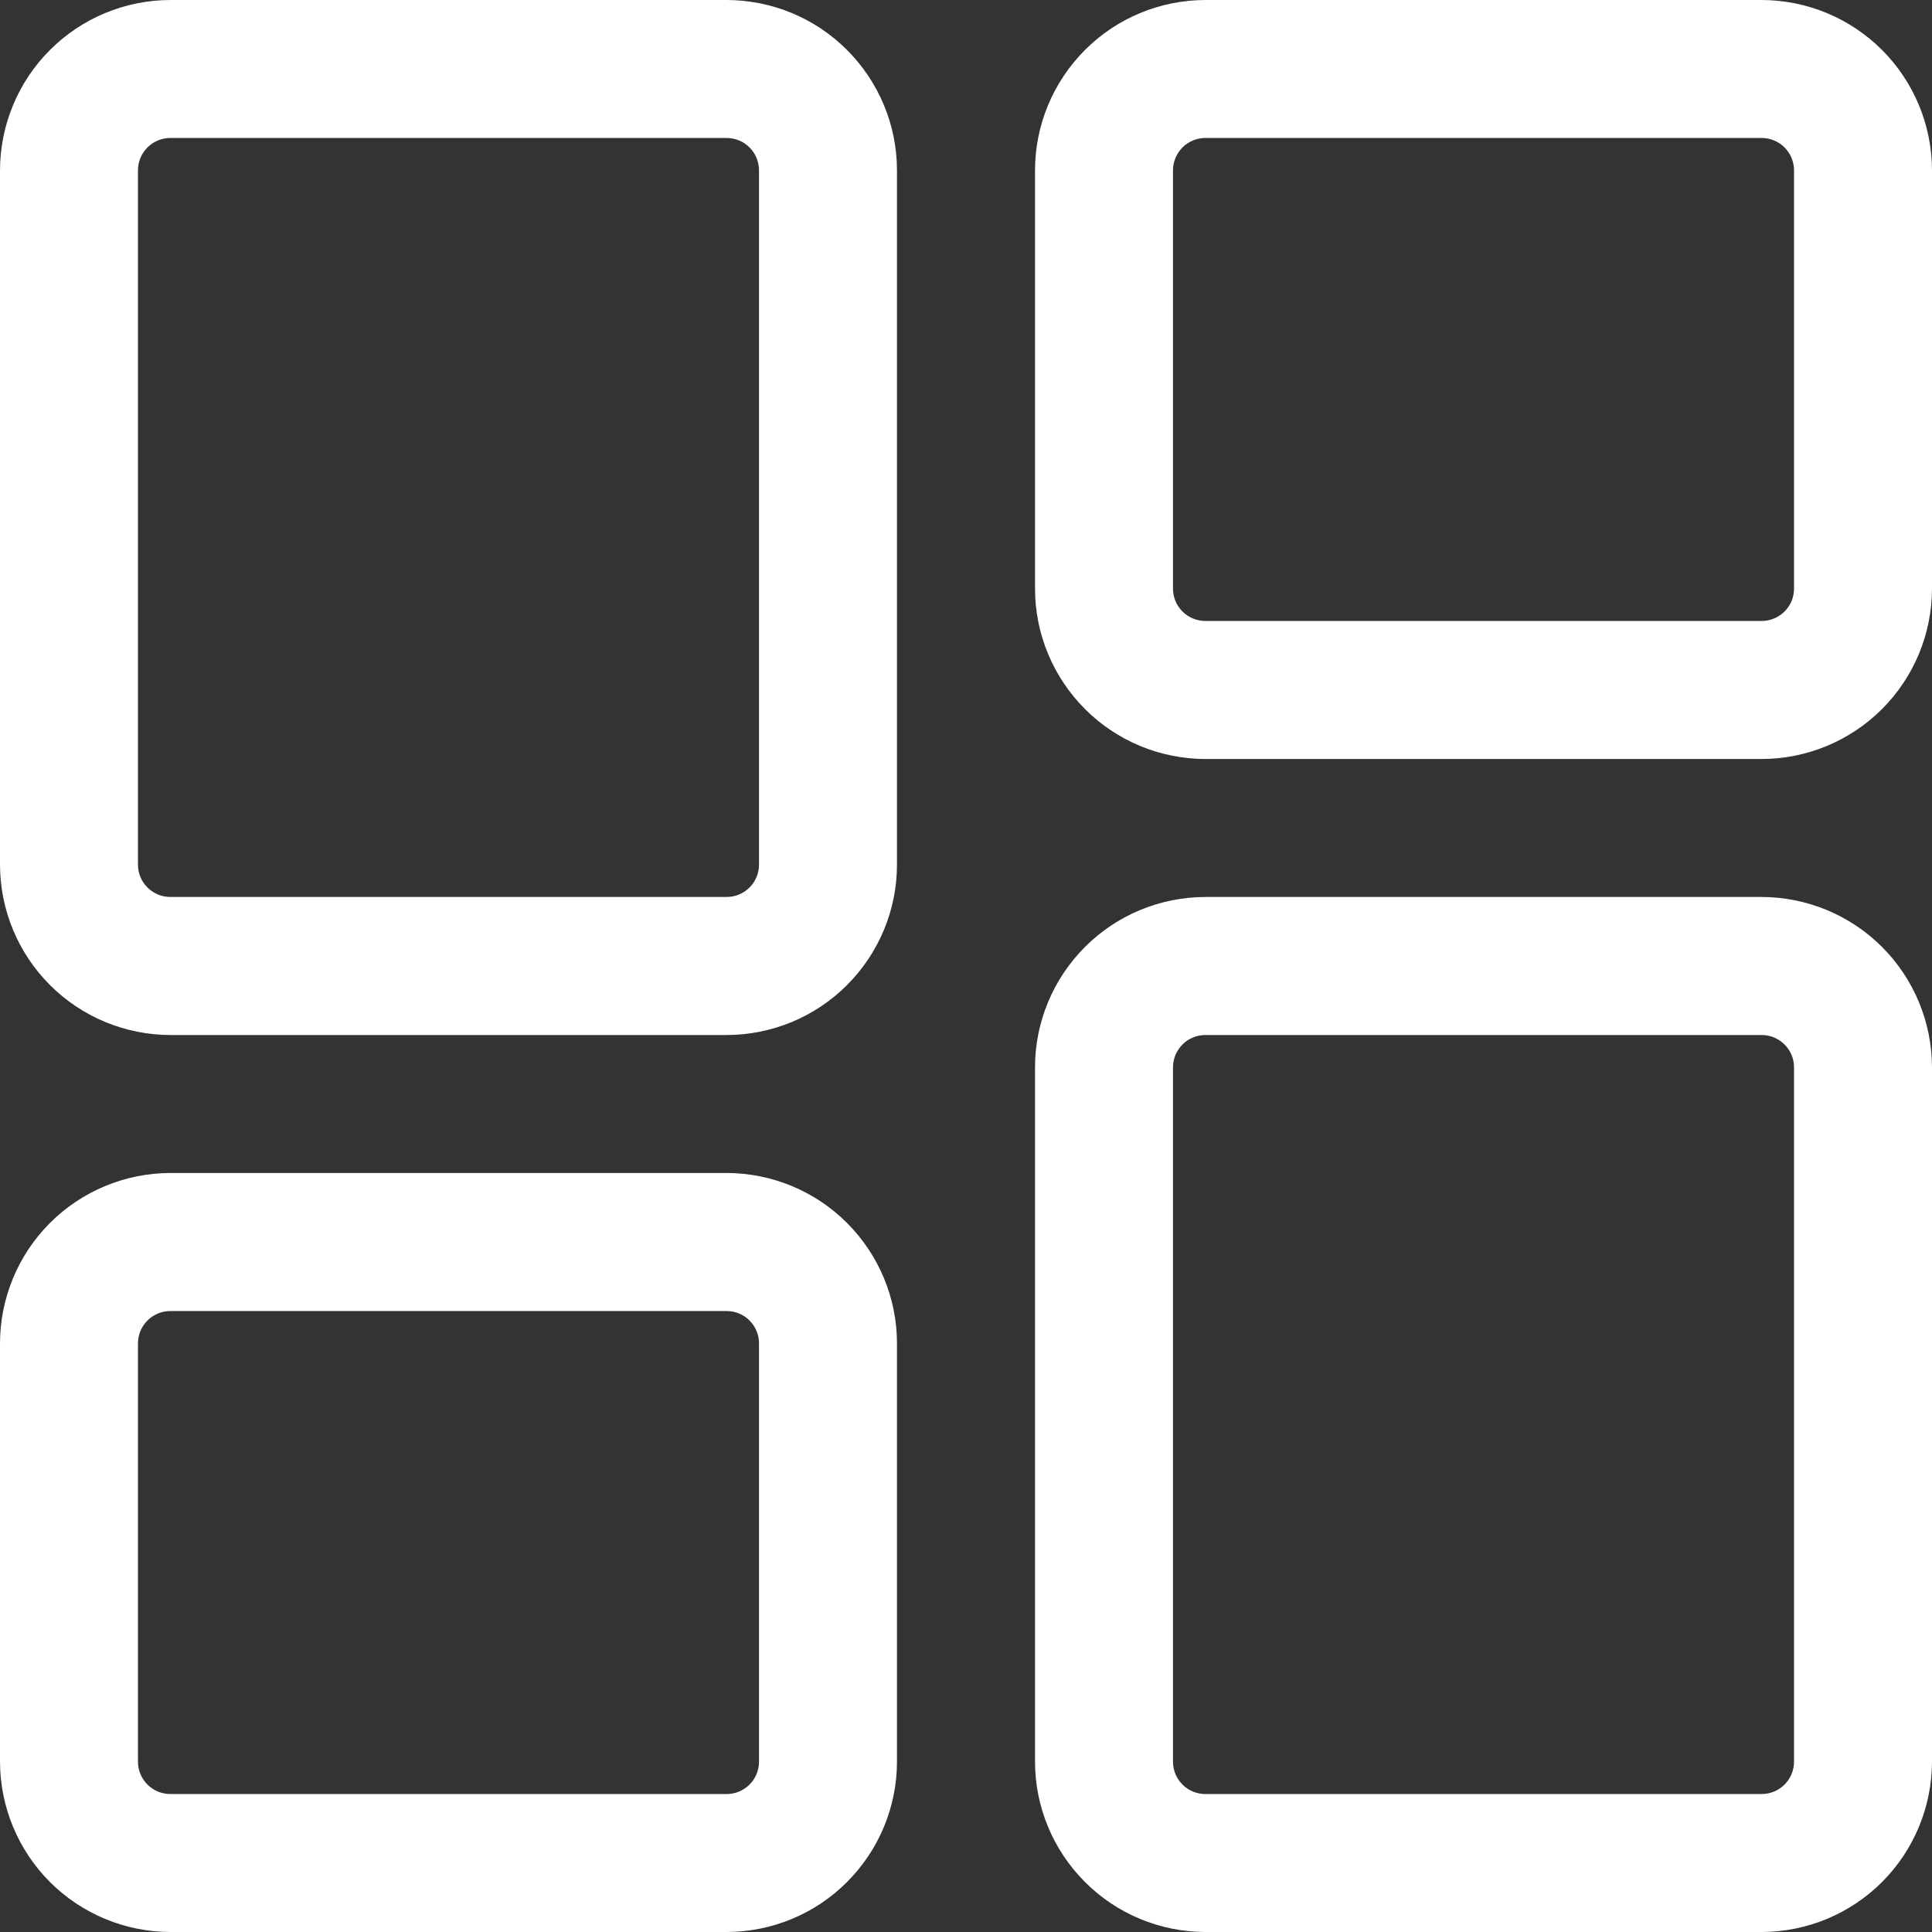 <svg width="22" height="22" viewBox="0 0 22 22" fill="none" xmlns="http://www.w3.org/2000/svg">
<rect x="0" y="0" width="22" height="22" fill="#333333" stroke="none"/>
<path d="M20.06 22H13.726C13.211 21.999 12.718 21.795 12.355 21.431C11.991 21.067 11.786 20.574 11.786 20.06V12.154C11.786 11.64 11.991 11.147 12.355 10.783C12.718 10.419 13.211 10.215 13.726 10.214H20.06C20.574 10.215 21.067 10.419 21.431 10.783C21.795 11.147 21.999 11.64 22 12.154V20.06C21.999 20.574 21.795 21.067 21.431 21.431C21.067 21.795 20.574 21.999 20.06 22ZM13.726 11.786C13.677 11.786 13.629 11.795 13.585 11.814C13.54 11.832 13.499 11.859 13.465 11.894C13.431 11.928 13.404 11.969 13.385 12.013C13.367 12.058 13.357 12.106 13.357 12.154V20.06C13.357 20.264 13.522 20.429 13.726 20.429H20.06C20.264 20.429 20.429 20.264 20.429 20.06V12.154C20.429 12.056 20.39 11.963 20.321 11.894C20.252 11.825 20.158 11.786 20.06 11.786H13.726ZM20.06 8.643H13.726C13.211 8.642 12.718 8.438 12.355 8.074C11.991 7.71 11.786 7.217 11.786 6.703V1.94C11.786 1.426 11.991 0.933 12.355 0.569C12.718 0.205 13.211 0.001 13.726 0H20.06C20.574 0.001 21.067 0.205 21.431 0.569C21.795 0.933 21.999 1.426 22 1.94V6.703C21.999 7.217 21.795 7.71 21.431 8.074C21.067 8.438 20.574 8.642 20.06 8.643ZM13.726 1.571C13.677 1.571 13.629 1.581 13.585 1.599C13.54 1.618 13.499 1.645 13.465 1.679C13.431 1.714 13.404 1.754 13.385 1.799C13.367 1.844 13.357 1.892 13.357 1.94V6.703C13.357 6.906 13.522 7.071 13.726 7.071H20.06C20.264 7.071 20.429 6.906 20.429 6.703V1.94C20.429 1.842 20.39 1.748 20.321 1.679C20.252 1.61 20.158 1.571 20.06 1.571H13.726ZM8.274 11.786H1.94C1.426 11.785 0.933 11.581 0.569 11.217C0.205 10.853 0.001 10.36 0 9.846V1.94C0.001 1.426 0.205 0.933 0.569 0.569C0.933 0.205 1.426 0.001 1.94 0H8.274C8.789 0.001 9.282 0.205 9.645 0.569C10.009 0.933 10.214 1.426 10.214 1.94V9.846C10.214 10.36 10.009 10.853 9.645 11.217C9.282 11.581 8.789 11.785 8.274 11.786ZM1.94 1.571C1.842 1.571 1.748 1.61 1.679 1.679C1.61 1.748 1.571 1.842 1.571 1.94V9.846C1.571 10.049 1.736 10.214 1.94 10.214H8.274C8.478 10.214 8.643 10.049 8.643 9.846V1.94C8.643 1.842 8.604 1.748 8.535 1.679C8.466 1.61 8.372 1.571 8.274 1.571H1.94ZM8.274 22H1.94C1.426 21.999 0.933 21.795 0.569 21.431C0.205 21.067 0.001 20.574 0 20.06V15.297C0.001 14.783 0.205 14.29 0.569 13.926C0.933 13.562 1.426 13.358 1.94 13.357H8.274C8.789 13.358 9.282 13.562 9.645 13.926C10.009 14.29 10.214 14.783 10.214 15.297V20.06C10.214 20.574 10.009 21.067 9.645 21.431C9.282 21.795 8.789 21.999 8.274 22ZM1.94 14.929C1.842 14.929 1.748 14.967 1.679 15.037C1.61 15.106 1.571 15.199 1.571 15.297V20.06C1.571 20.264 1.736 20.429 1.94 20.429H8.274C8.478 20.429 8.643 20.264 8.643 20.06V15.297C8.643 15.199 8.604 15.106 8.535 15.037C8.466 14.967 8.372 14.929 8.274 14.929H1.94Z" fill="white"/>
</svg>

